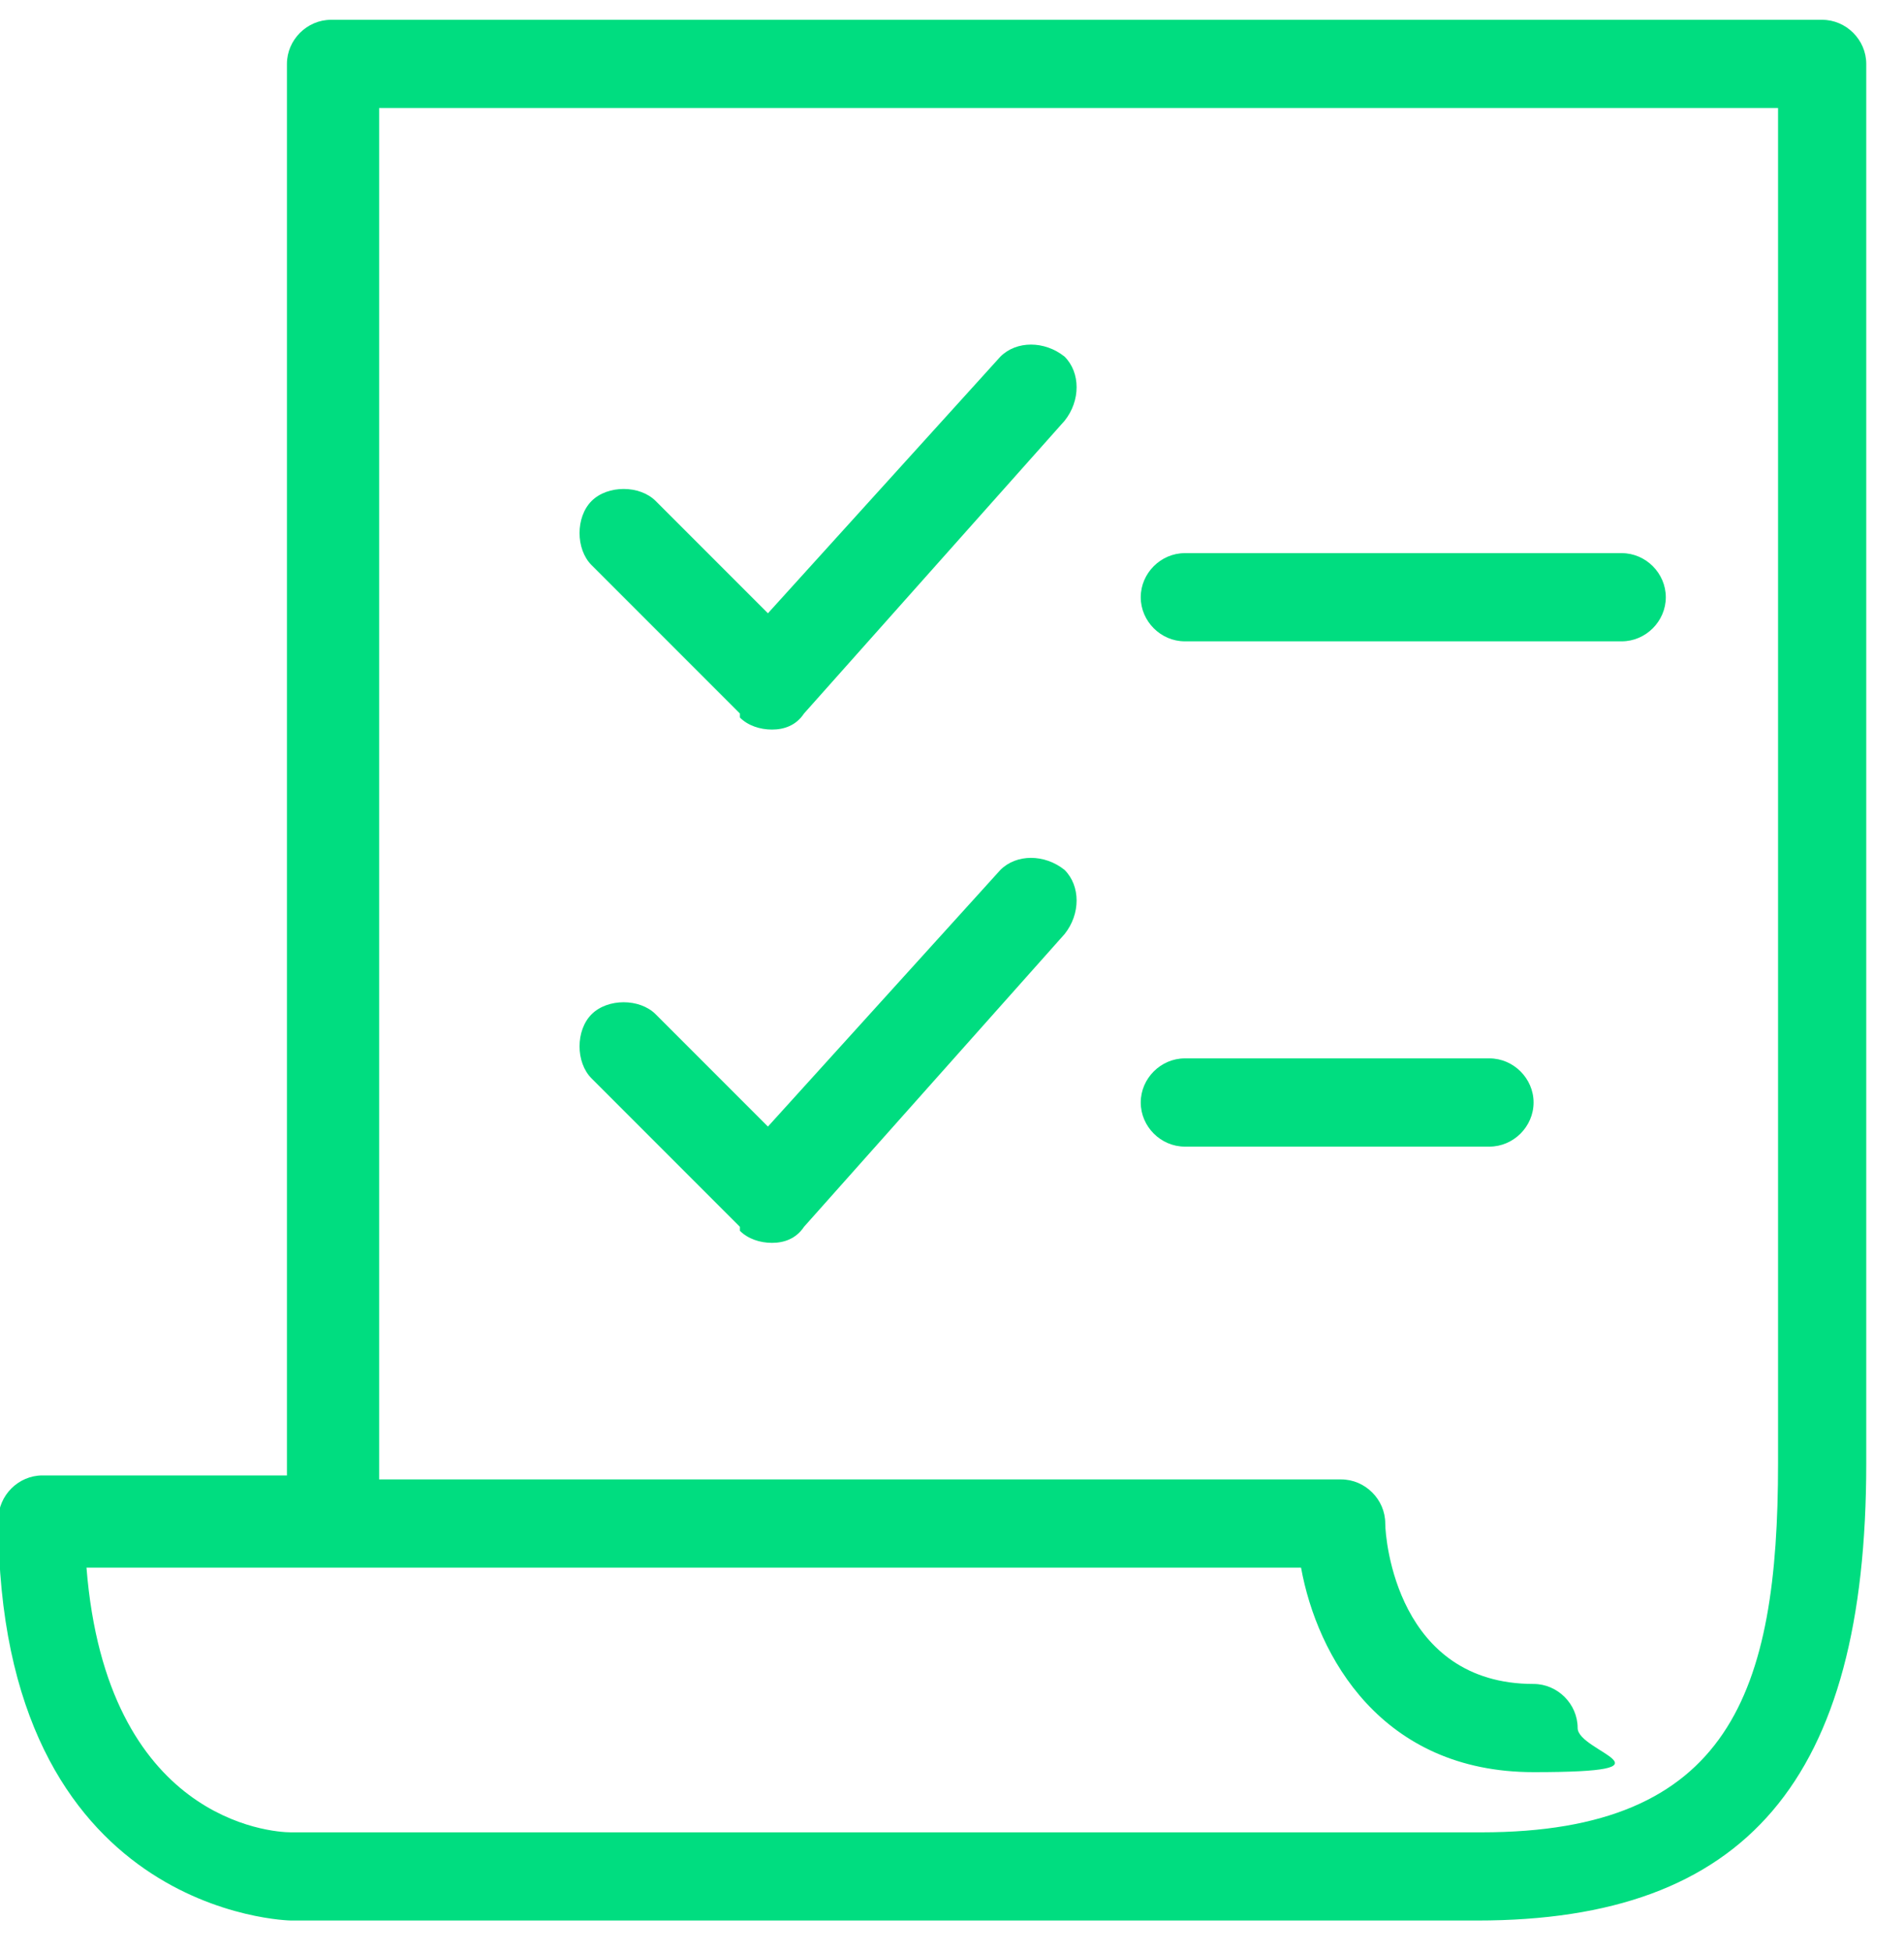 <svg width="40" height="41" viewBox="0 0 40 41" fill="none" xmlns="http://www.w3.org/2000/svg">
<path d="M38.281 0.416H6.954C6.449 0.416 6.028 0.837 6.028 1.342V30.984H0.891C0.386 30.984 -0.035 31.405 -0.035 31.91C-0.035 40.247 6.112 40.331 6.112 40.331H31.038C36.681 40.331 39.207 37.384 39.207 30.731V1.342C39.207 0.837 38.786 0.416 38.281 0.416ZM37.354 30.731C37.354 35.531 36.344 38.479 31.123 38.479H6.112C5.691 38.479 2.239 38.226 1.817 32.921H27.333C27.67 34.773 29.017 37.215 32.218 37.215C35.417 37.215 33.144 36.794 33.144 36.289C33.144 35.784 32.723 35.363 32.218 35.363C29.354 35.363 29.102 32.331 29.102 31.994C29.102 31.489 28.681 31.068 28.175 31.068H7.965V2.268H37.354V30.731Z" fill="#00DD80"/>
<path d="M15.544 25.847C15.712 26.015 15.965 26.1 16.218 26.1C16.47 26.1 16.723 26.015 16.891 25.763L22.365 19.616C22.702 19.195 22.702 18.605 22.365 18.268C21.944 17.931 21.354 17.931 21.017 18.268L16.133 23.658L13.775 21.3C13.438 20.963 12.765 20.963 12.428 21.3C12.091 21.637 12.091 22.31 12.428 22.647L15.544 25.763V25.847Z" fill="#00DD80"/>
<path d="M15.544 15.068C15.712 15.237 15.965 15.321 16.218 15.321C16.47 15.321 16.723 15.237 16.891 14.984L22.365 8.837C22.702 8.416 22.702 7.826 22.365 7.489C21.944 7.152 21.354 7.152 21.017 7.489L16.133 12.879L13.775 10.521C13.438 10.184 12.765 10.184 12.428 10.521C12.091 10.858 12.091 11.531 12.428 11.868L15.544 14.984V15.068Z" fill="#00DD80"/>
<path d="M24.891 13.468H34.07C34.575 13.468 34.996 13.047 34.996 12.542C34.996 12.037 34.575 11.616 34.07 11.616H24.891C24.386 11.616 23.965 12.037 23.965 12.542C23.965 13.047 24.386 13.468 24.891 13.468Z" fill="#00DD80"/>
<path d="M24.891 24.079H31.291C31.796 24.079 32.218 23.658 32.218 23.152C32.218 22.647 31.796 22.226 31.291 22.226H24.891C24.386 22.226 23.965 22.647 23.965 23.152C23.965 23.658 24.386 24.079 24.891 24.079Z" fill="#00DD80"/>
</svg>
